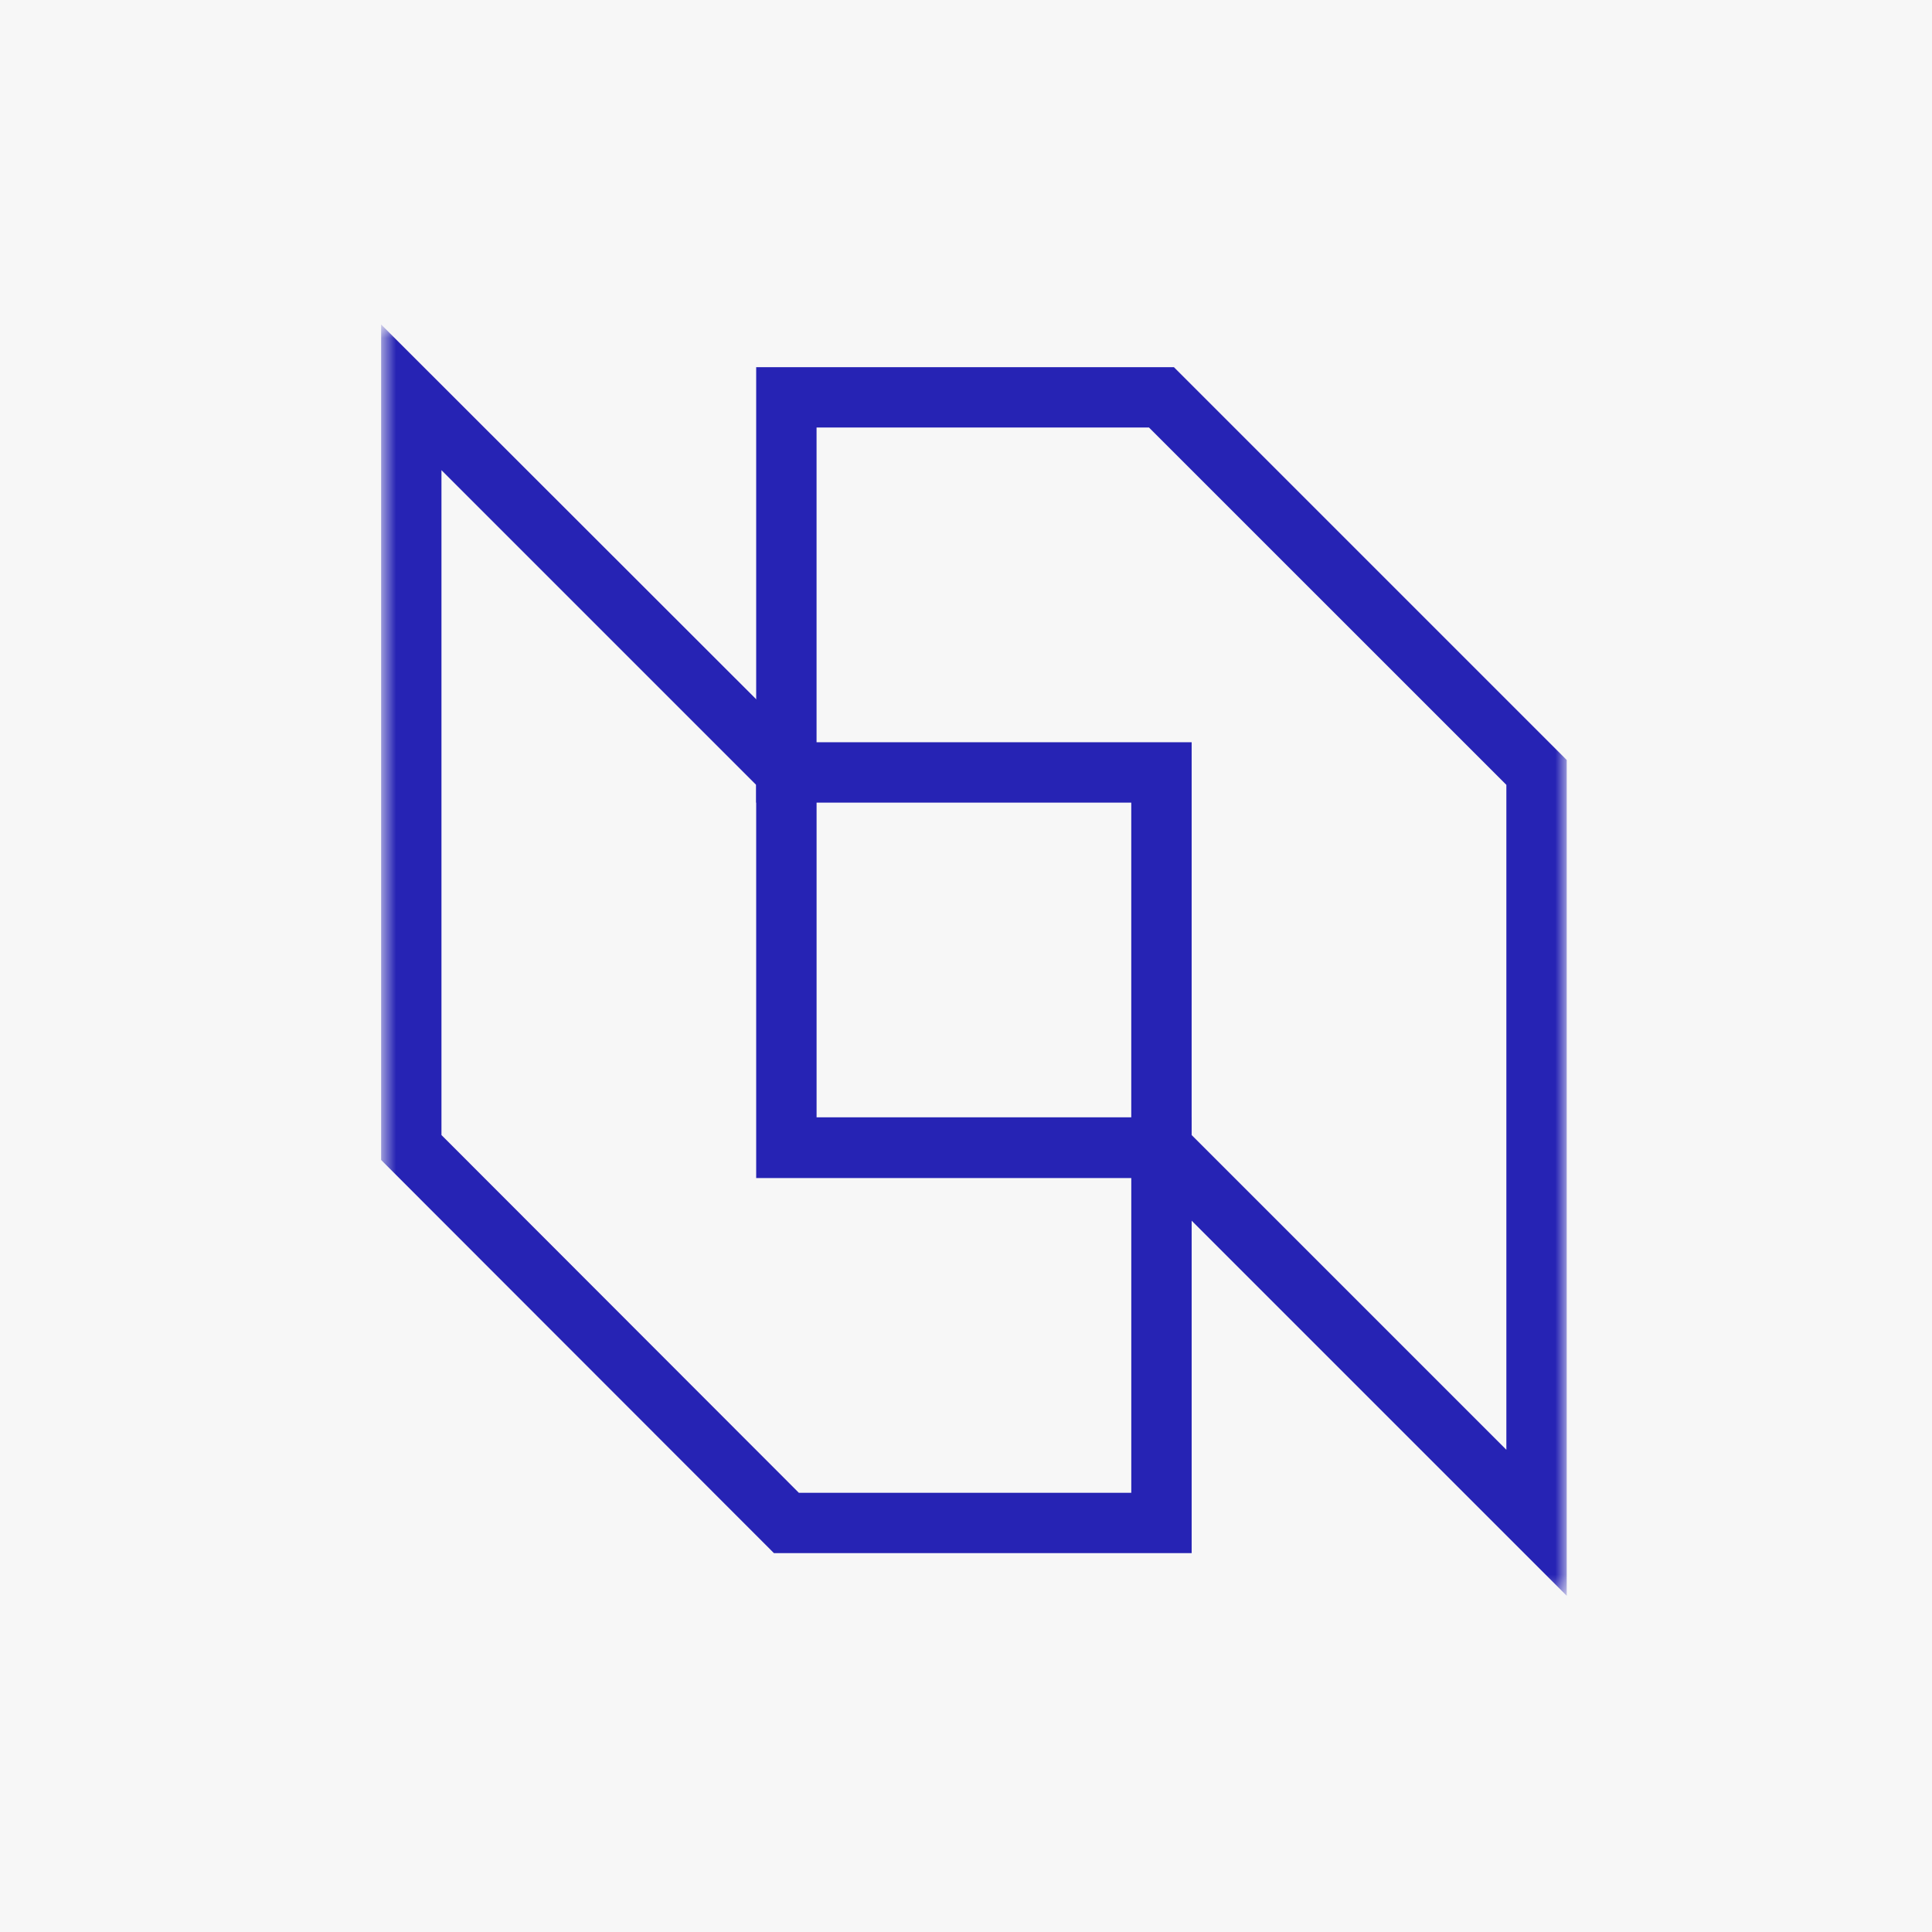 <svg xmlns="http://www.w3.org/2000/svg" width="100" height="100" fill="none"><path fill="#F7F7F7" d="M0 0h100v100H0z"/><g clip-path="url(#a)"><mask id="b" width="63" height="67" x="19" y="16" maskUnits="userSpaceOnUse" style="mask-type:luminance"><path fill="#fff" d="M81.094 16.797H19.727v65.8h61.367z"/></mask><g fill="#2623B4" mask="url(#b)"><path d="m81.094 82.598-22.54-22.54V41.544H39.14v-22.54h21.621l20.333 20.333zM61.679 58.75l16.29 16.29V40.624L59.472 22.129H42.265v16.289H61.68z"/><path d="M61.68 80.39H40.059L19.727 60.04V16.796l22.539 22.52v18.515H61.68zm-20.332-3.124h17.207v-16.29H39.14v-20.35l-16.29-16.29V58.75z"/></g></g><defs><clipPath id="a"><path fill="#fff" d="M18.75 16.797h62.5v66.406h-62.5z"/></clipPath></defs></svg>